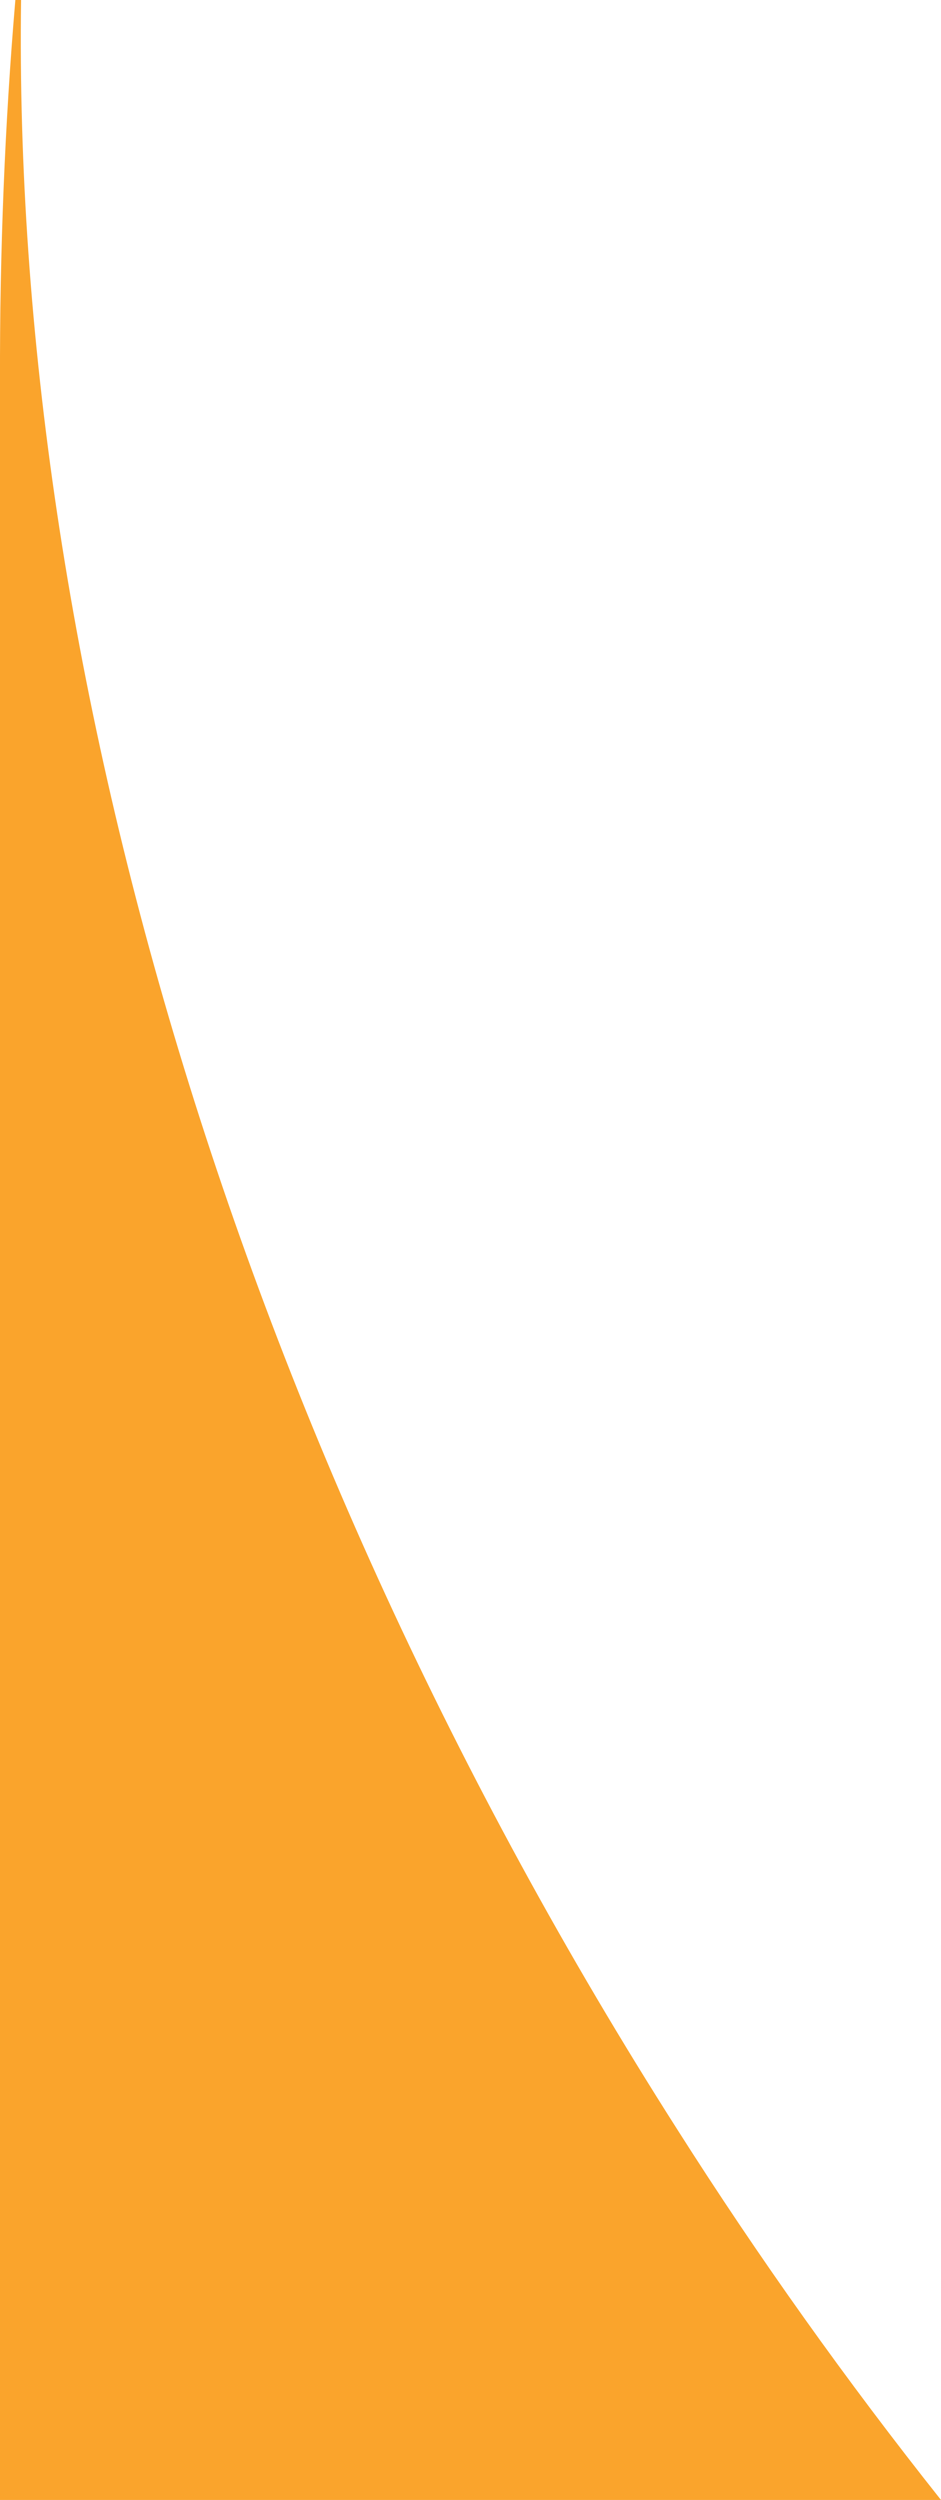 <?xml version="1.0" encoding="utf-8"?>
<!-- Generator: Adobe Illustrator 25.0.1, SVG Export Plug-In . SVG Version: 6.00 Build 0)  -->
<svg version="1.1" id="Layer_1" xmlns="http://www.w3.org/2000/svg" xmlns:xlink="http://www.w3.org/1999/xlink" x="0px" y="0px"
	 viewBox="0 0 312.6 830" style="enable-background:new 0 0 312.6 830;" xml:space="preserve">
<style type="text/css">
	.st0{fill:#FAA42C;}
</style>
<path class="st0" d="M225,707C77.1,475.1,4,219.7,7,0H5.1C1.6,41.2-0.1,83.3,0,126.2h0v33.2v6.1V830h211.2h101.4
	C281.3,790.6,252,749.5,225,707z"/>
</svg>
